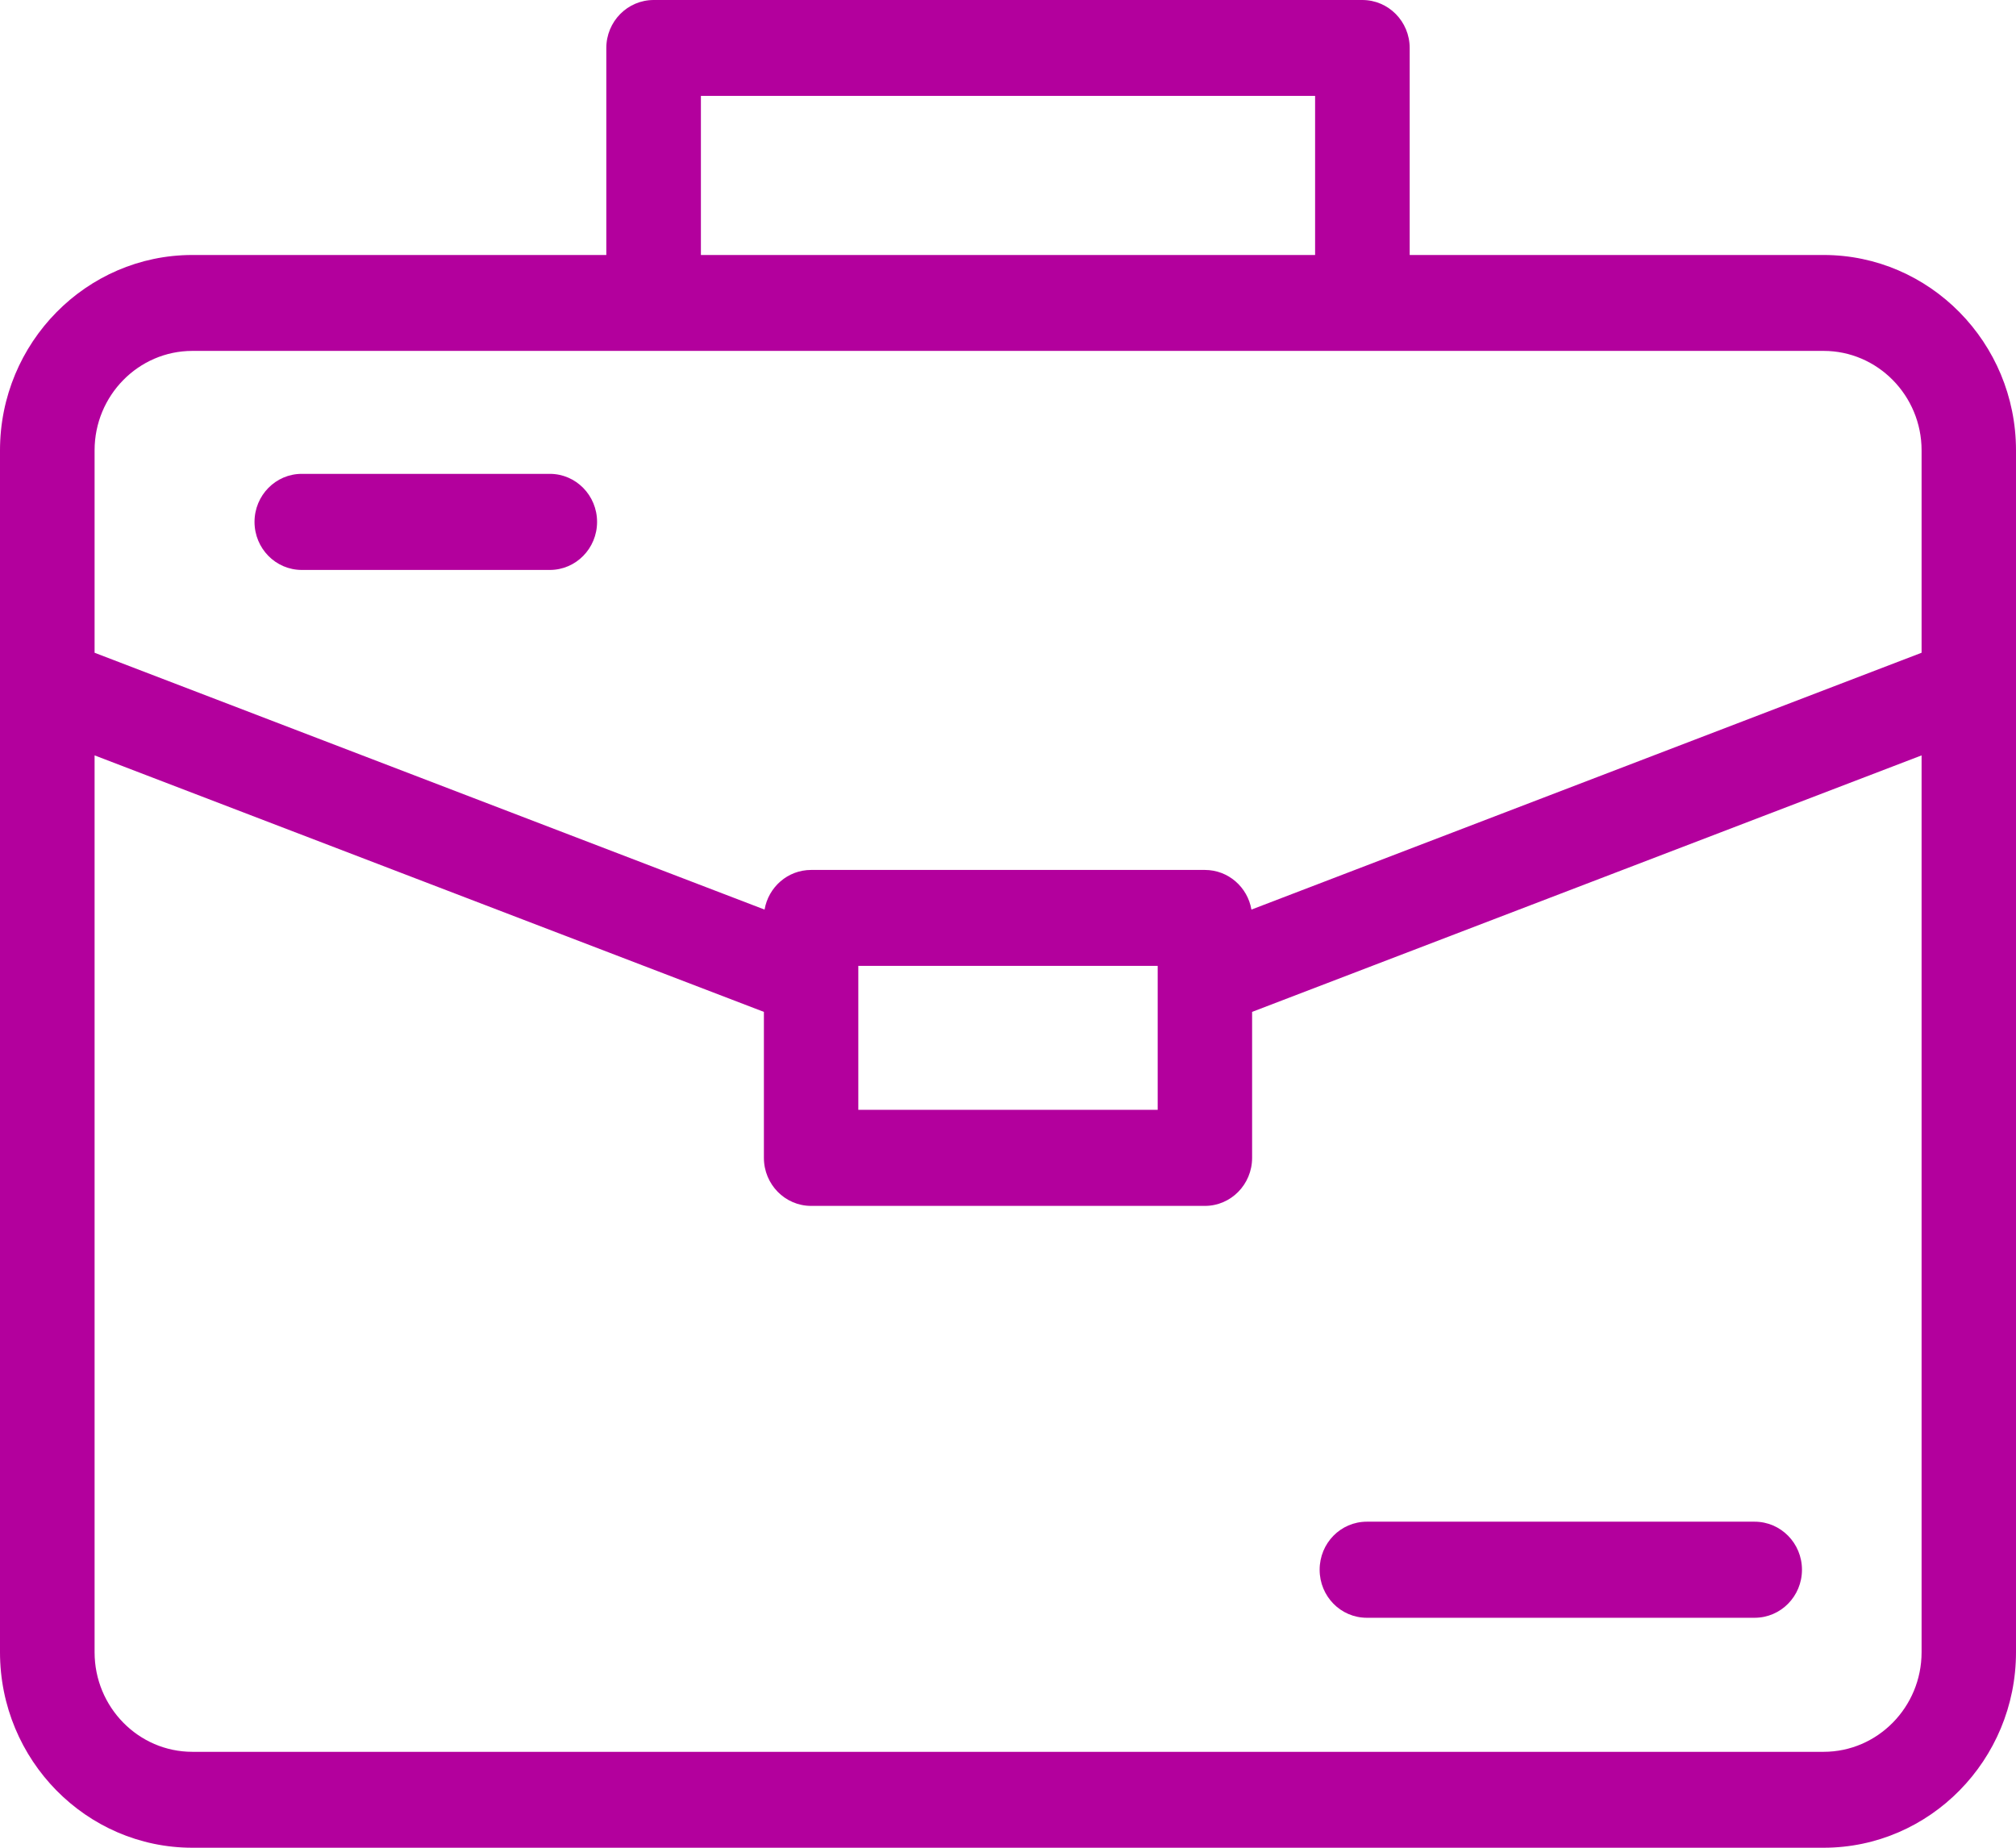 <svg width="12" height="11" viewBox="0 0 12 11" fill="none" xmlns="http://www.w3.org/2000/svg">
<path d="M8.109 0H3.891C3.735 0 3.609 0.128 3.609 0.286V1.518H1.145C0.514 1.518 0 2.04 0 2.681V9.836C0 10.478 0.514 11 1.145 11H10.855C11.486 11 12 10.478 12 9.836V2.681C12 2.04 11.486 1.518 10.855 1.518H8.391V0.286C8.391 0.128 8.265 0 8.109 0ZM4.172 0.571H7.828V1.518H4.172V0.571ZM10.855 10.429H1.145C0.824 10.429 0.563 10.163 0.563 9.836V4.497L4.547 6.024V6.893C4.547 7.051 4.673 7.179 4.828 7.179H7.172C7.327 7.179 7.453 7.051 7.453 6.893V6.024L11.438 4.497V9.836C11.438 10.163 11.176 10.429 10.855 10.429ZM5.109 6.607V5.75H6.891V6.607H5.109ZM11.438 2.681V3.886L7.449 5.415C7.426 5.281 7.311 5.179 7.172 5.179H4.828C4.689 5.179 4.574 5.281 4.551 5.415L0.563 3.886V2.681C0.563 2.355 0.824 2.089 1.145 2.089H10.855C11.176 2.089 11.438 2.355 11.438 2.681ZM10.726 9.345C10.726 9.503 10.6 9.631 10.444 9.631H8.136C7.98 9.631 7.855 9.503 7.855 9.345C7.855 9.187 7.98 9.059 8.136 9.059H10.444C10.6 9.059 10.726 9.187 10.726 9.345ZM1.515 3.107C1.515 2.949 1.641 2.821 1.796 2.821H3.273C3.428 2.821 3.554 2.949 3.554 3.107C3.554 3.265 3.428 3.393 3.273 3.393H1.796C1.641 3.393 1.515 3.265 1.515 3.107Z" fill="#B3009D"/>
</svg>
